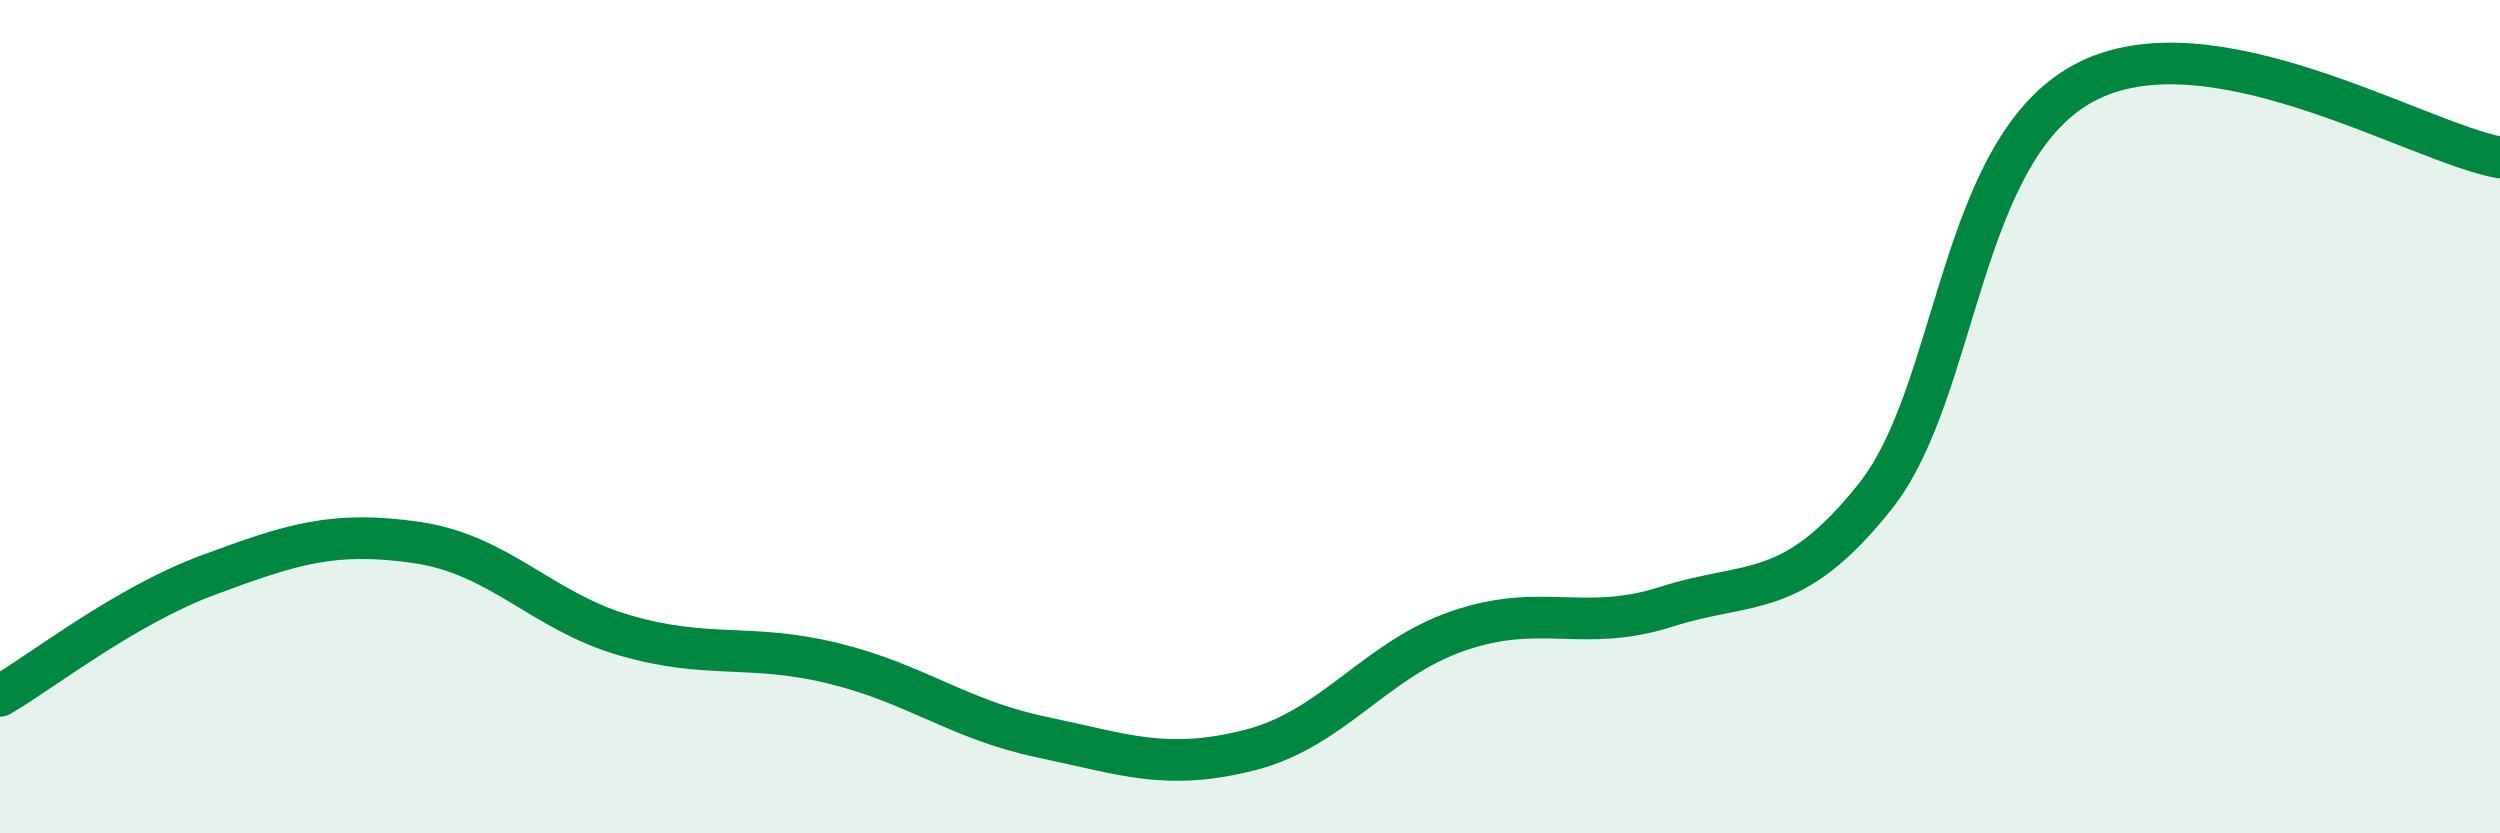 
    <svg width="60" height="20" viewBox="0 0 60 20" xmlns="http://www.w3.org/2000/svg">
      <path
        d="M 0,16.7 C 1,16.12 3,14.54 5,13.8 C 7,13.06 8,12.73 10,13.02 C 12,13.31 13,14.67 15,15.25 C 17,15.83 18,15.43 20,15.92 C 22,16.41 23,17.27 25,17.69 C 27,18.11 28,18.51 30,18 C 32,17.49 33,15.83 35,15.14 C 37,14.45 38,15.2 40,14.56 C 42,13.92 43,14.43 45,11.92 C 47,9.41 47,3.63 50,2 C 53,0.37 58,3.42 60,3.78L60 20L0 20Z"
        fill="#008740"
        opacity="0.1"
        stroke-linecap="round"
        stroke-linejoin="round"
      />
      <path
        d="M 0,16.7 C 1,16.12 3,14.54 5,13.8 C 7,13.06 8,12.73 10,13.02 C 12,13.31 13,14.67 15,15.25 C 17,15.83 18,15.43 20,15.92 C 22,16.41 23,17.27 25,17.69 C 27,18.11 28,18.51 30,18 C 32,17.49 33,15.83 35,15.14 C 37,14.45 38,15.2 40,14.56 C 42,13.92 43,14.43 45,11.92 C 47,9.41 47,3.63 50,2 C 53,0.37 58,3.42 60,3.78"
        stroke="#008740"
        stroke-width="1"
        fill="none"
        stroke-linecap="round"
        stroke-linejoin="round"
      />
    </svg>
  